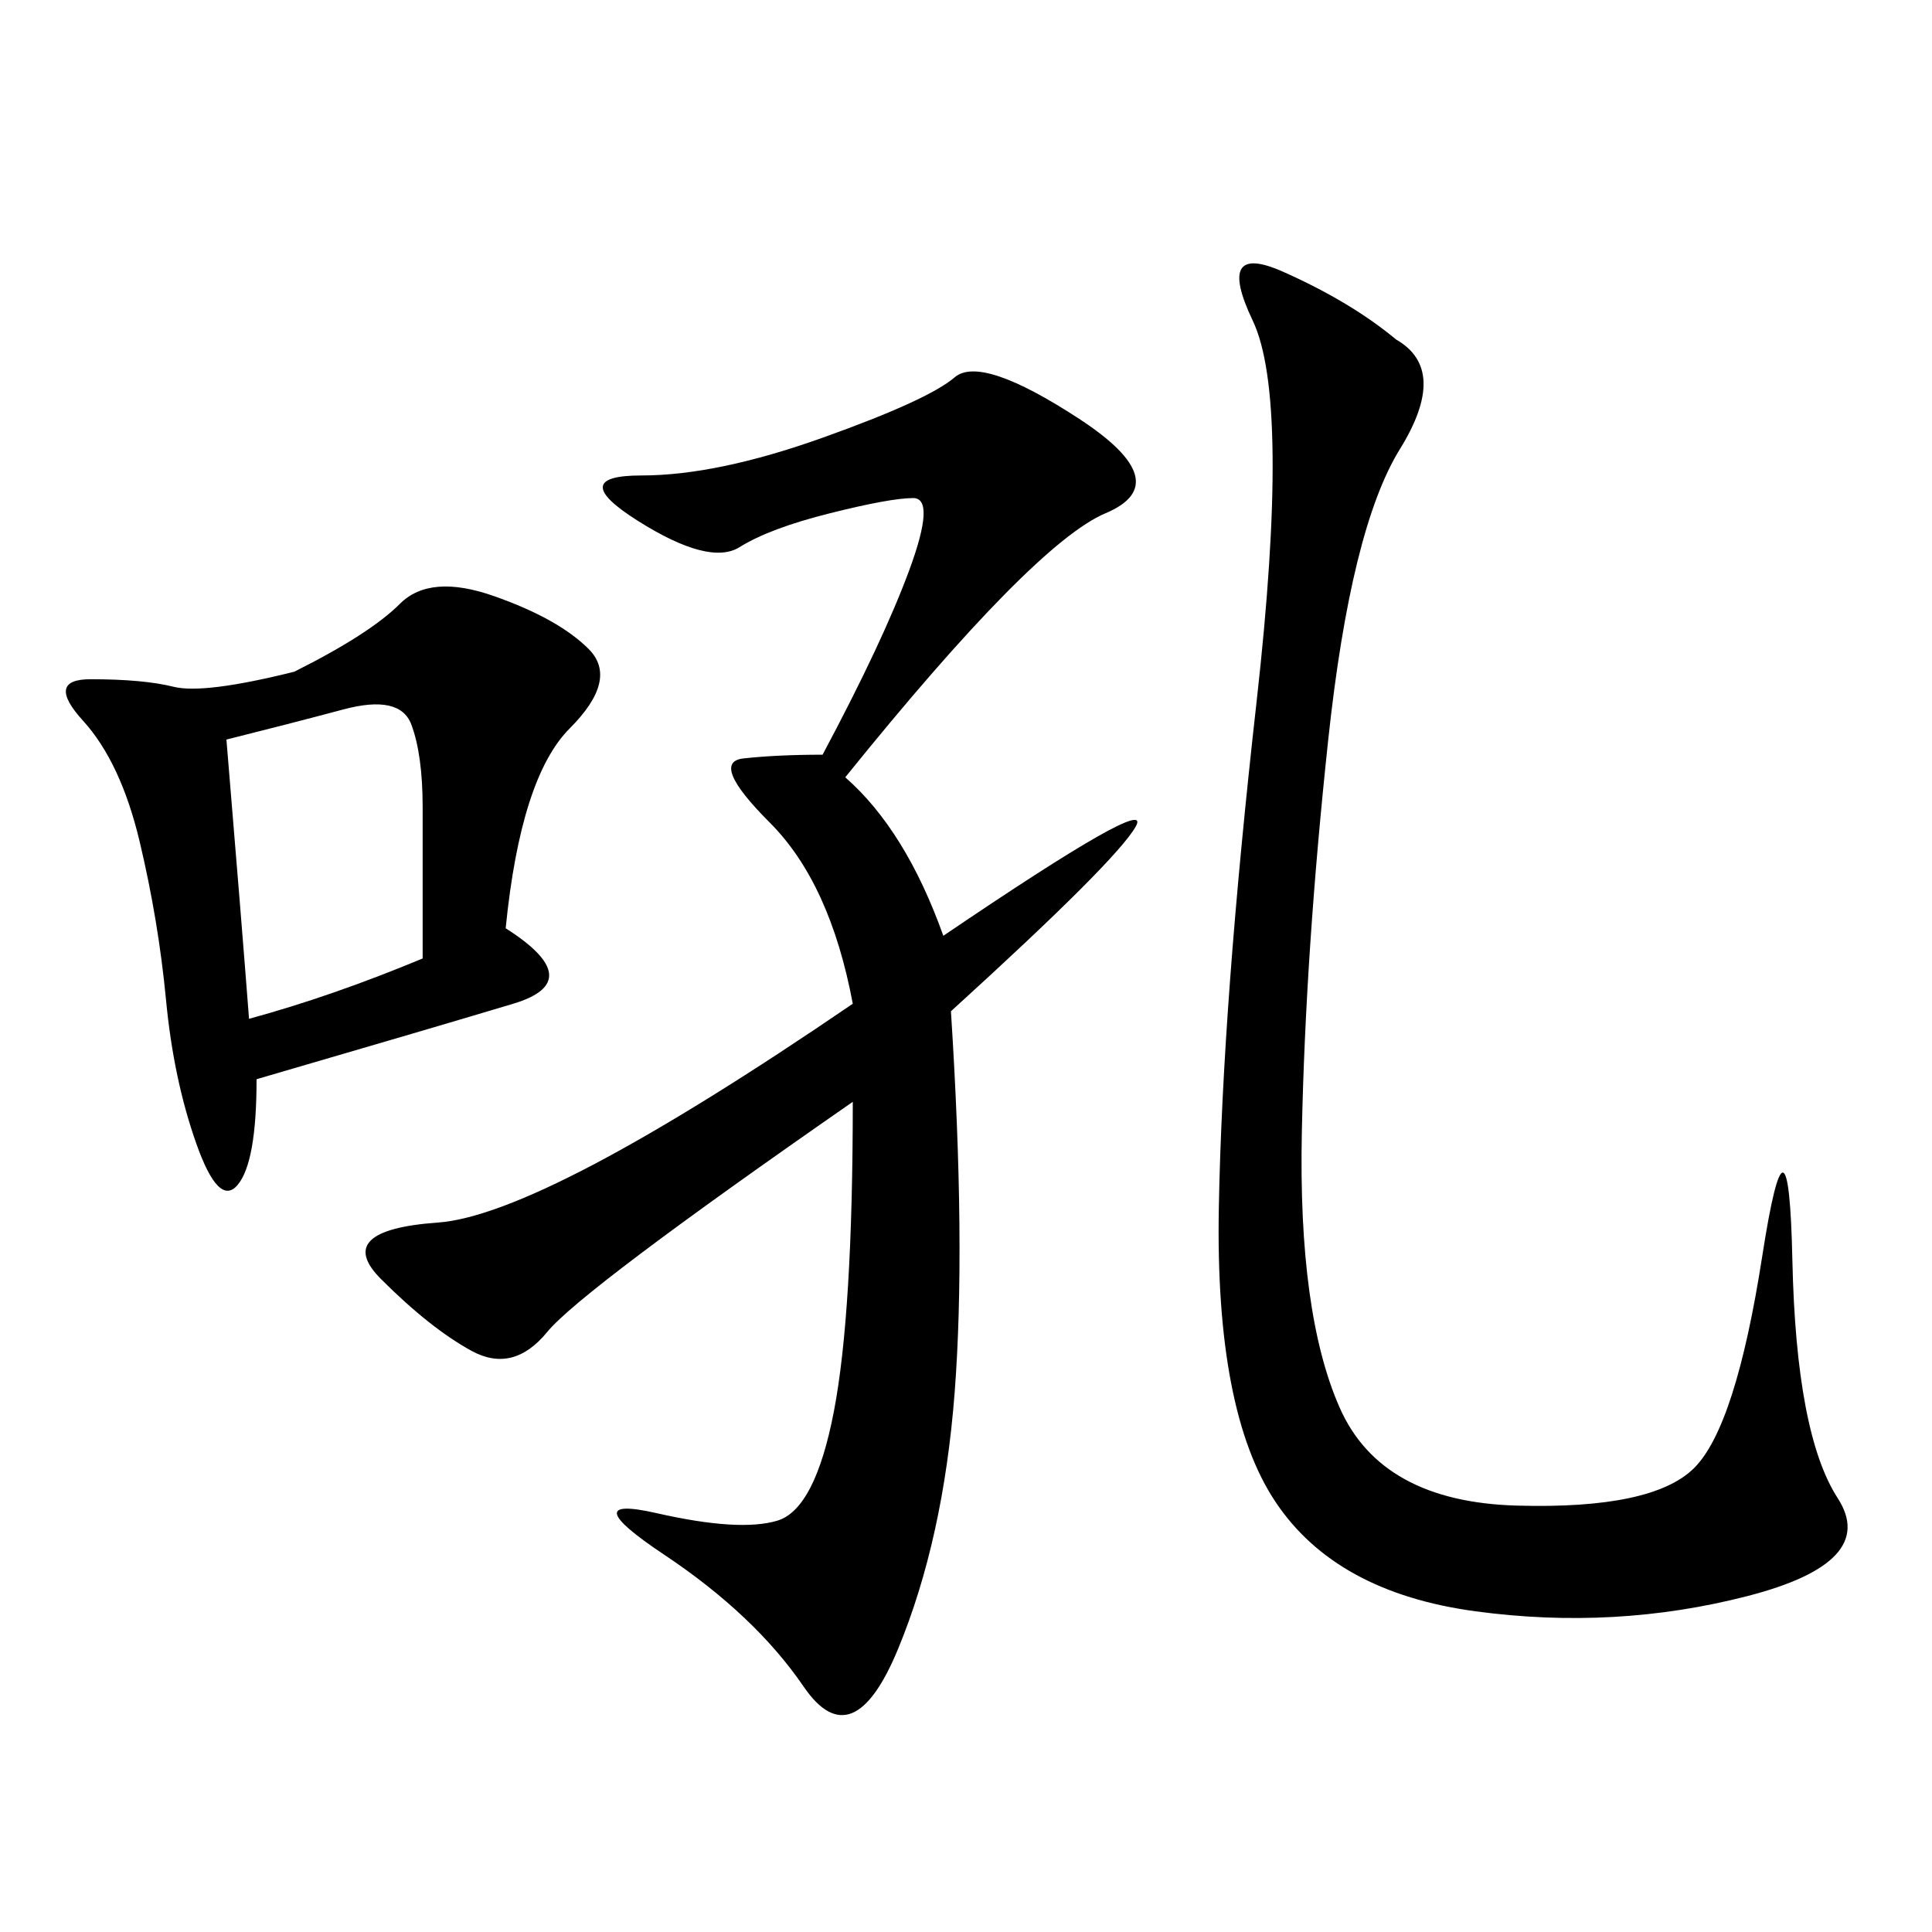 <svg xmlns="http://www.w3.org/2000/svg" xmlns:xlink="http://www.w3.org/1999/xlink" width="300" height="300"><path d="M131.25 120.70Q140.63 128.91 146.48 145.31L146.48 145.31Q179.30 123.05 176.37 128.32Q173.44 133.59 147.66 157.03L147.66 157.03Q150 193.36 148.24 216.21Q146.48 239.06 139.45 256.05Q132.42 273.05 124.80 261.91Q117.19 250.78 103.13 241.41Q89.06 232.03 101.95 234.96Q114.84 237.89 120.70 236.13Q126.56 234.38 129.49 219.14Q132.42 203.91 132.42 171.09L132.42 171.09Q90.23 200.39 84.96 206.84Q79.69 213.28 73.24 209.77Q66.80 206.25 59.18 198.63Q51.56 191.02 67.97 189.84Q84.38 188.67 132.42 155.86L132.42 155.86Q128.91 137.11 119.53 127.73Q110.16 118.36 115.43 117.77Q120.70 117.19 127.73 117.19L127.73 117.19Q137.11 99.61 141.21 88.48Q145.31 77.34 141.80 77.34L141.80 77.34Q138.28 77.34 128.91 79.69Q119.53 82.03 114.84 84.96Q110.16 87.89 99.02 80.86Q87.89 73.83 99.61 73.83L99.61 73.83Q111.33 73.83 127.73 67.97Q144.14 62.11 148.24 58.59Q152.34 55.08 167.58 65.04Q182.81 75 171.68 79.69Q160.55 84.38 131.25 120.70L131.25 120.70ZM216.80 52.73Q225 57.42 217.38 69.73Q209.77 82.03 206.25 114.84Q202.73 147.66 202.15 175.78Q201.56 203.91 208.01 218.55Q214.45 233.20 235.55 233.79Q256.64 234.38 263.09 227.93Q269.53 221.48 273.63 195.12Q277.73 168.75 278.32 195.70Q278.91 222.66 285.35 232.62Q291.80 242.58 271.29 247.85Q250.78 253.13 229.10 250.20Q207.42 247.27 198.05 233.20Q188.67 219.14 189.26 187.50Q189.84 155.86 195.12 108.98Q200.39 62.11 194.53 49.80Q188.67 37.50 199.22 42.19Q209.77 46.88 216.80 52.73L216.80 52.73ZM78.52 144.14Q91.41 152.34 79.69 155.86Q67.97 159.38 39.84 167.58L39.84 167.58Q39.84 180.47 36.91 183.98Q33.98 187.50 30.47 177.54Q26.95 167.58 25.78 155.27Q24.61 142.97 21.68 130.66Q18.75 118.36 12.89 111.91Q7.03 105.47 14.06 105.47L14.06 105.47Q22.27 105.47 26.95 106.64Q31.64 107.81 45.70 104.30L45.70 104.30Q57.42 98.44 62.11 93.75Q66.80 89.06 76.76 92.58Q86.72 96.09 91.41 100.78Q96.09 105.47 88.48 113.09Q80.86 120.70 78.52 144.14L78.52 144.14ZM38.67 158.20Q51.56 154.69 65.63 148.83L65.63 148.83L65.63 125.39Q65.63 117.19 63.87 112.50Q62.11 107.81 53.32 110.16Q44.53 112.50 35.16 114.84L35.16 114.84Q37.50 142.97 38.67 158.20L38.67 158.20Z"/></svg>